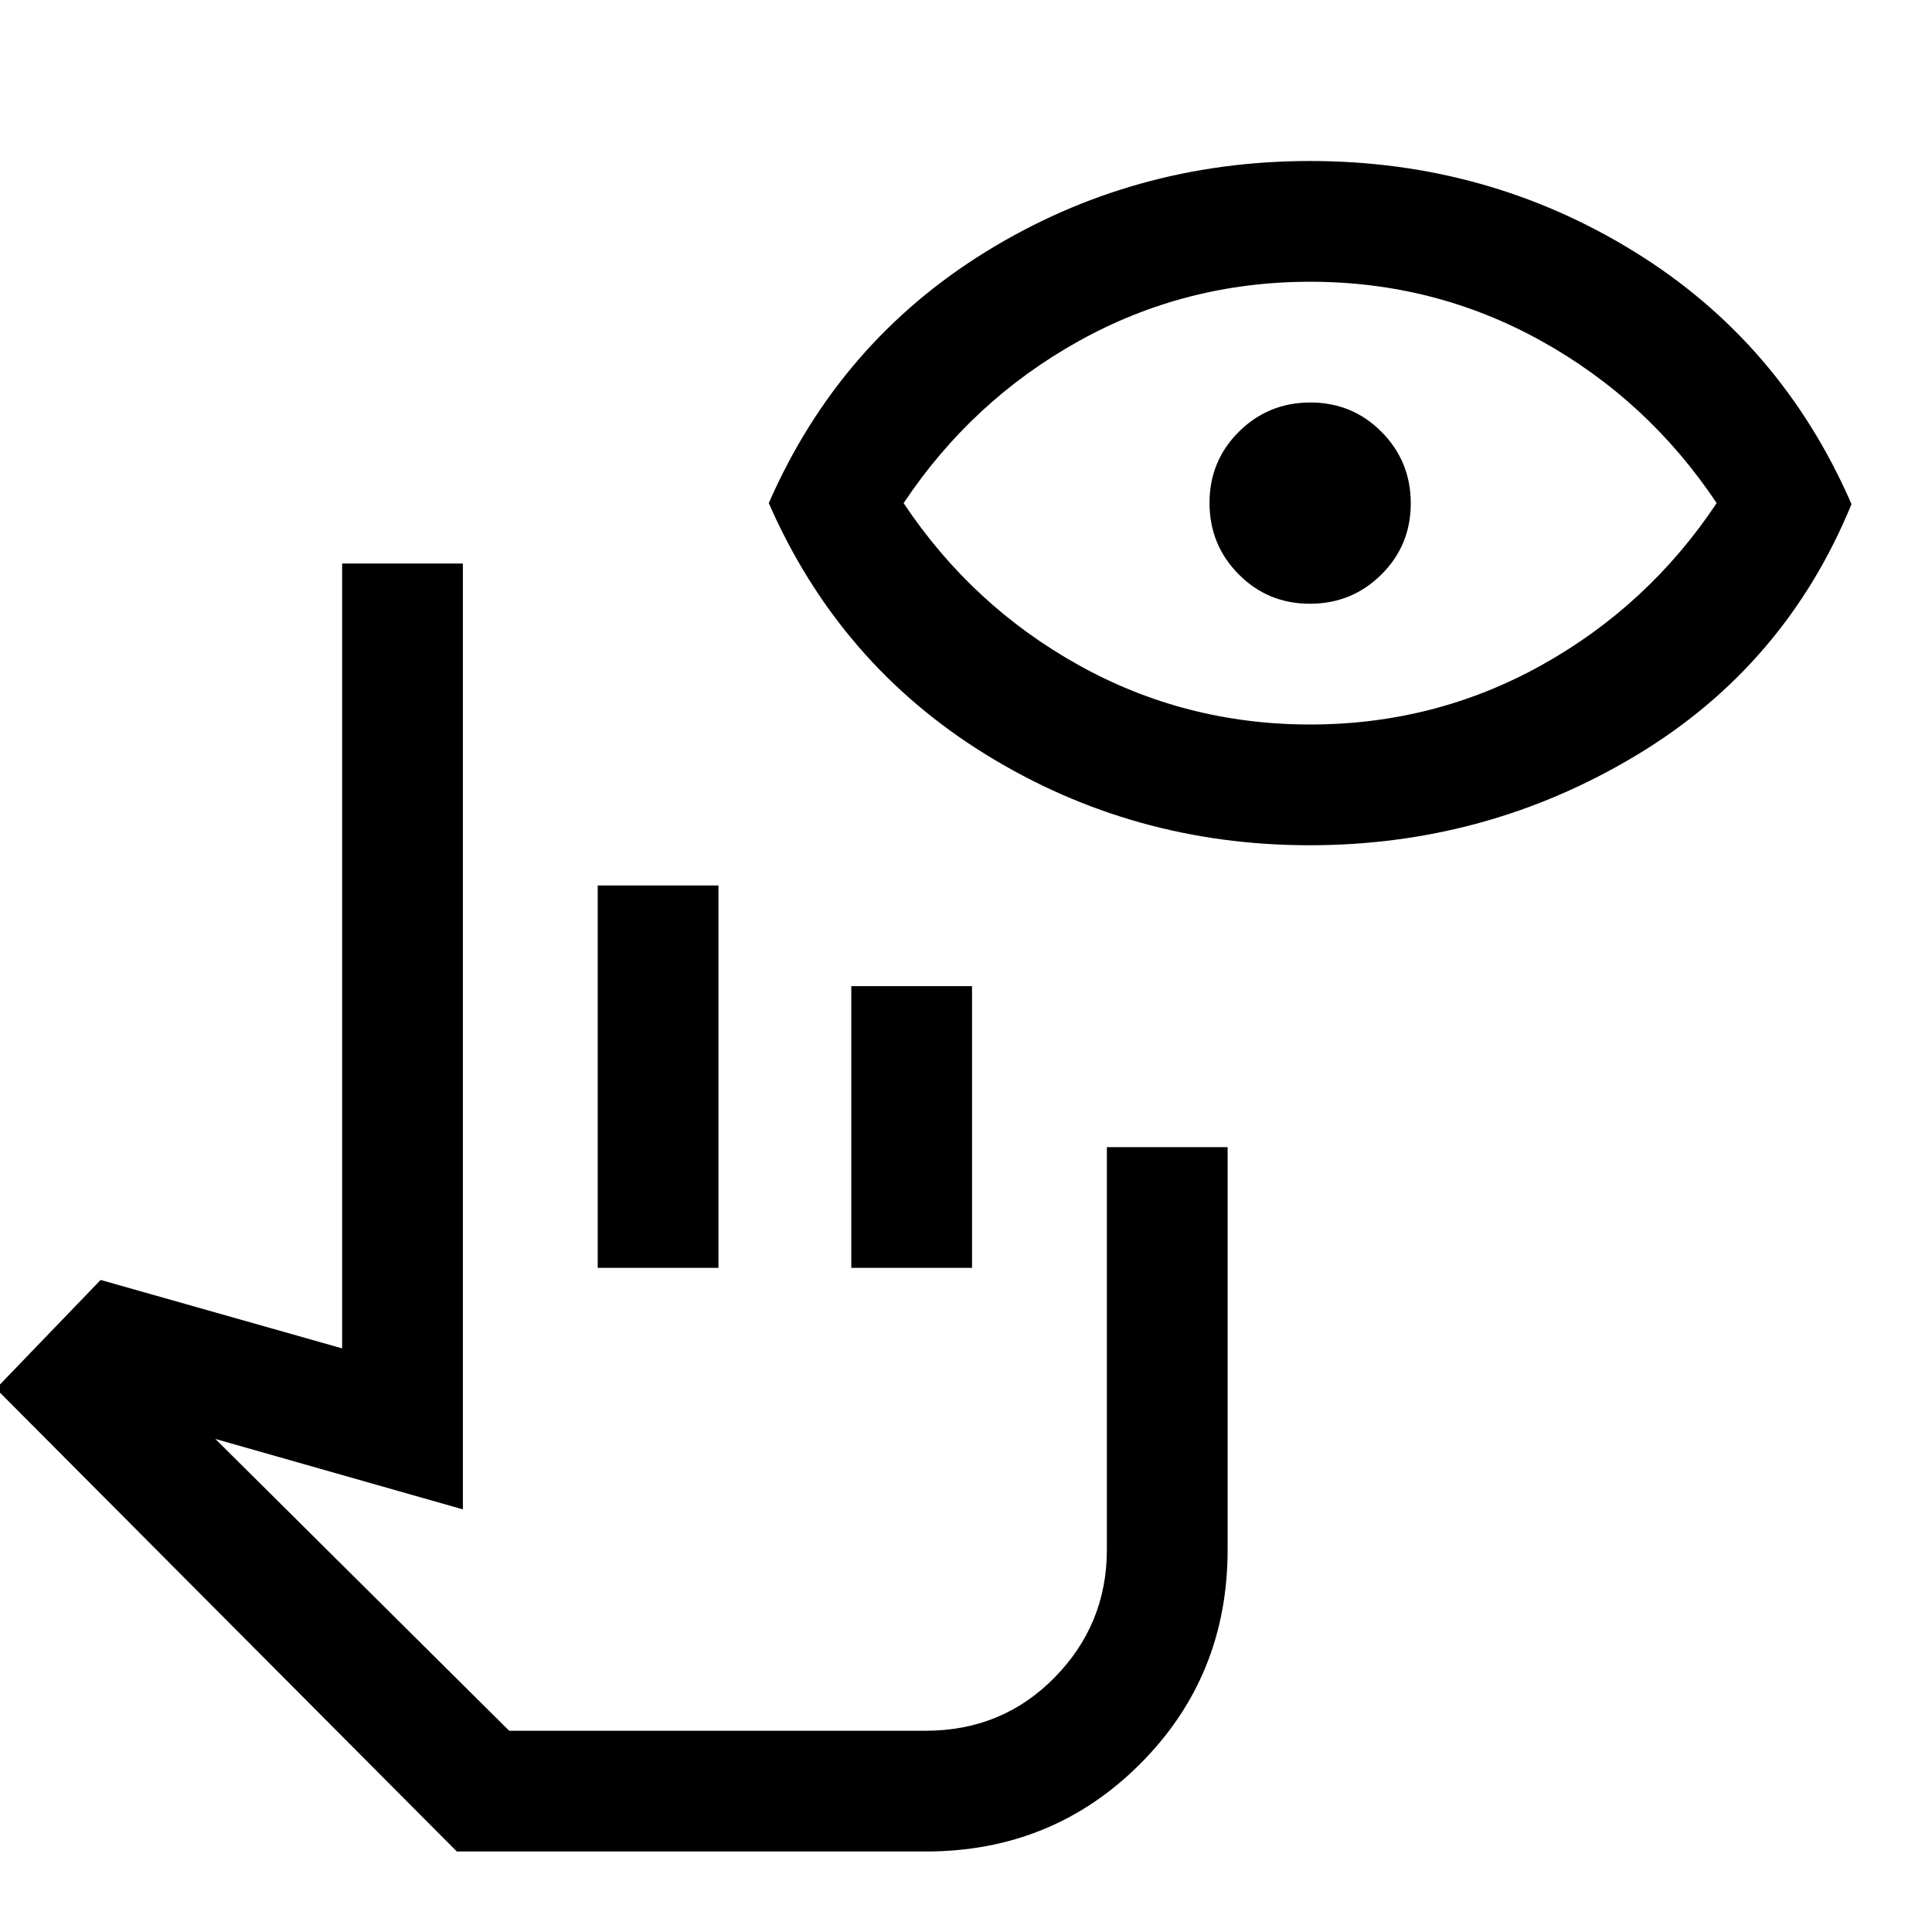 <svg xmlns="http://www.w3.org/2000/svg" width="48" height="48" viewBox="0 -960 960 960"><path d="M460-40H227L-2-270l52-54 120 34v-390h60v470l-123-35 146 145h207q38 0 64-26.44T550-190v-200h60v200q0 63-43.5 106.5T460-40ZM297-330v-190h60v190h-60Zm126 0v-140h60v140h-60Zm37 230H273h187Zm190.75-440Q563-540 490-585T382-710q35-80 108-125t161-45q88 0 161 45t108 125.5q-33 80.5-107.25 125t-162 44.5Zm.25-60q62 0 115-29.5t87-80.5q-34-51-87-80.5T651-820q-62 0-115 29.5T449-710q34 51 87 80.5T651-600Zm-.12-60q-20.88 0-35.38-14.62-14.5-14.62-14.5-35.5 0-20.88 14.62-35.38 14.62-14.5 35.5-14.5 20.88 0 35.38 14.62 14.5 14.62 14.5 35.5 0 20.88-14.62 35.38-14.62 14.5-35.5 14.5Z"/></svg>
